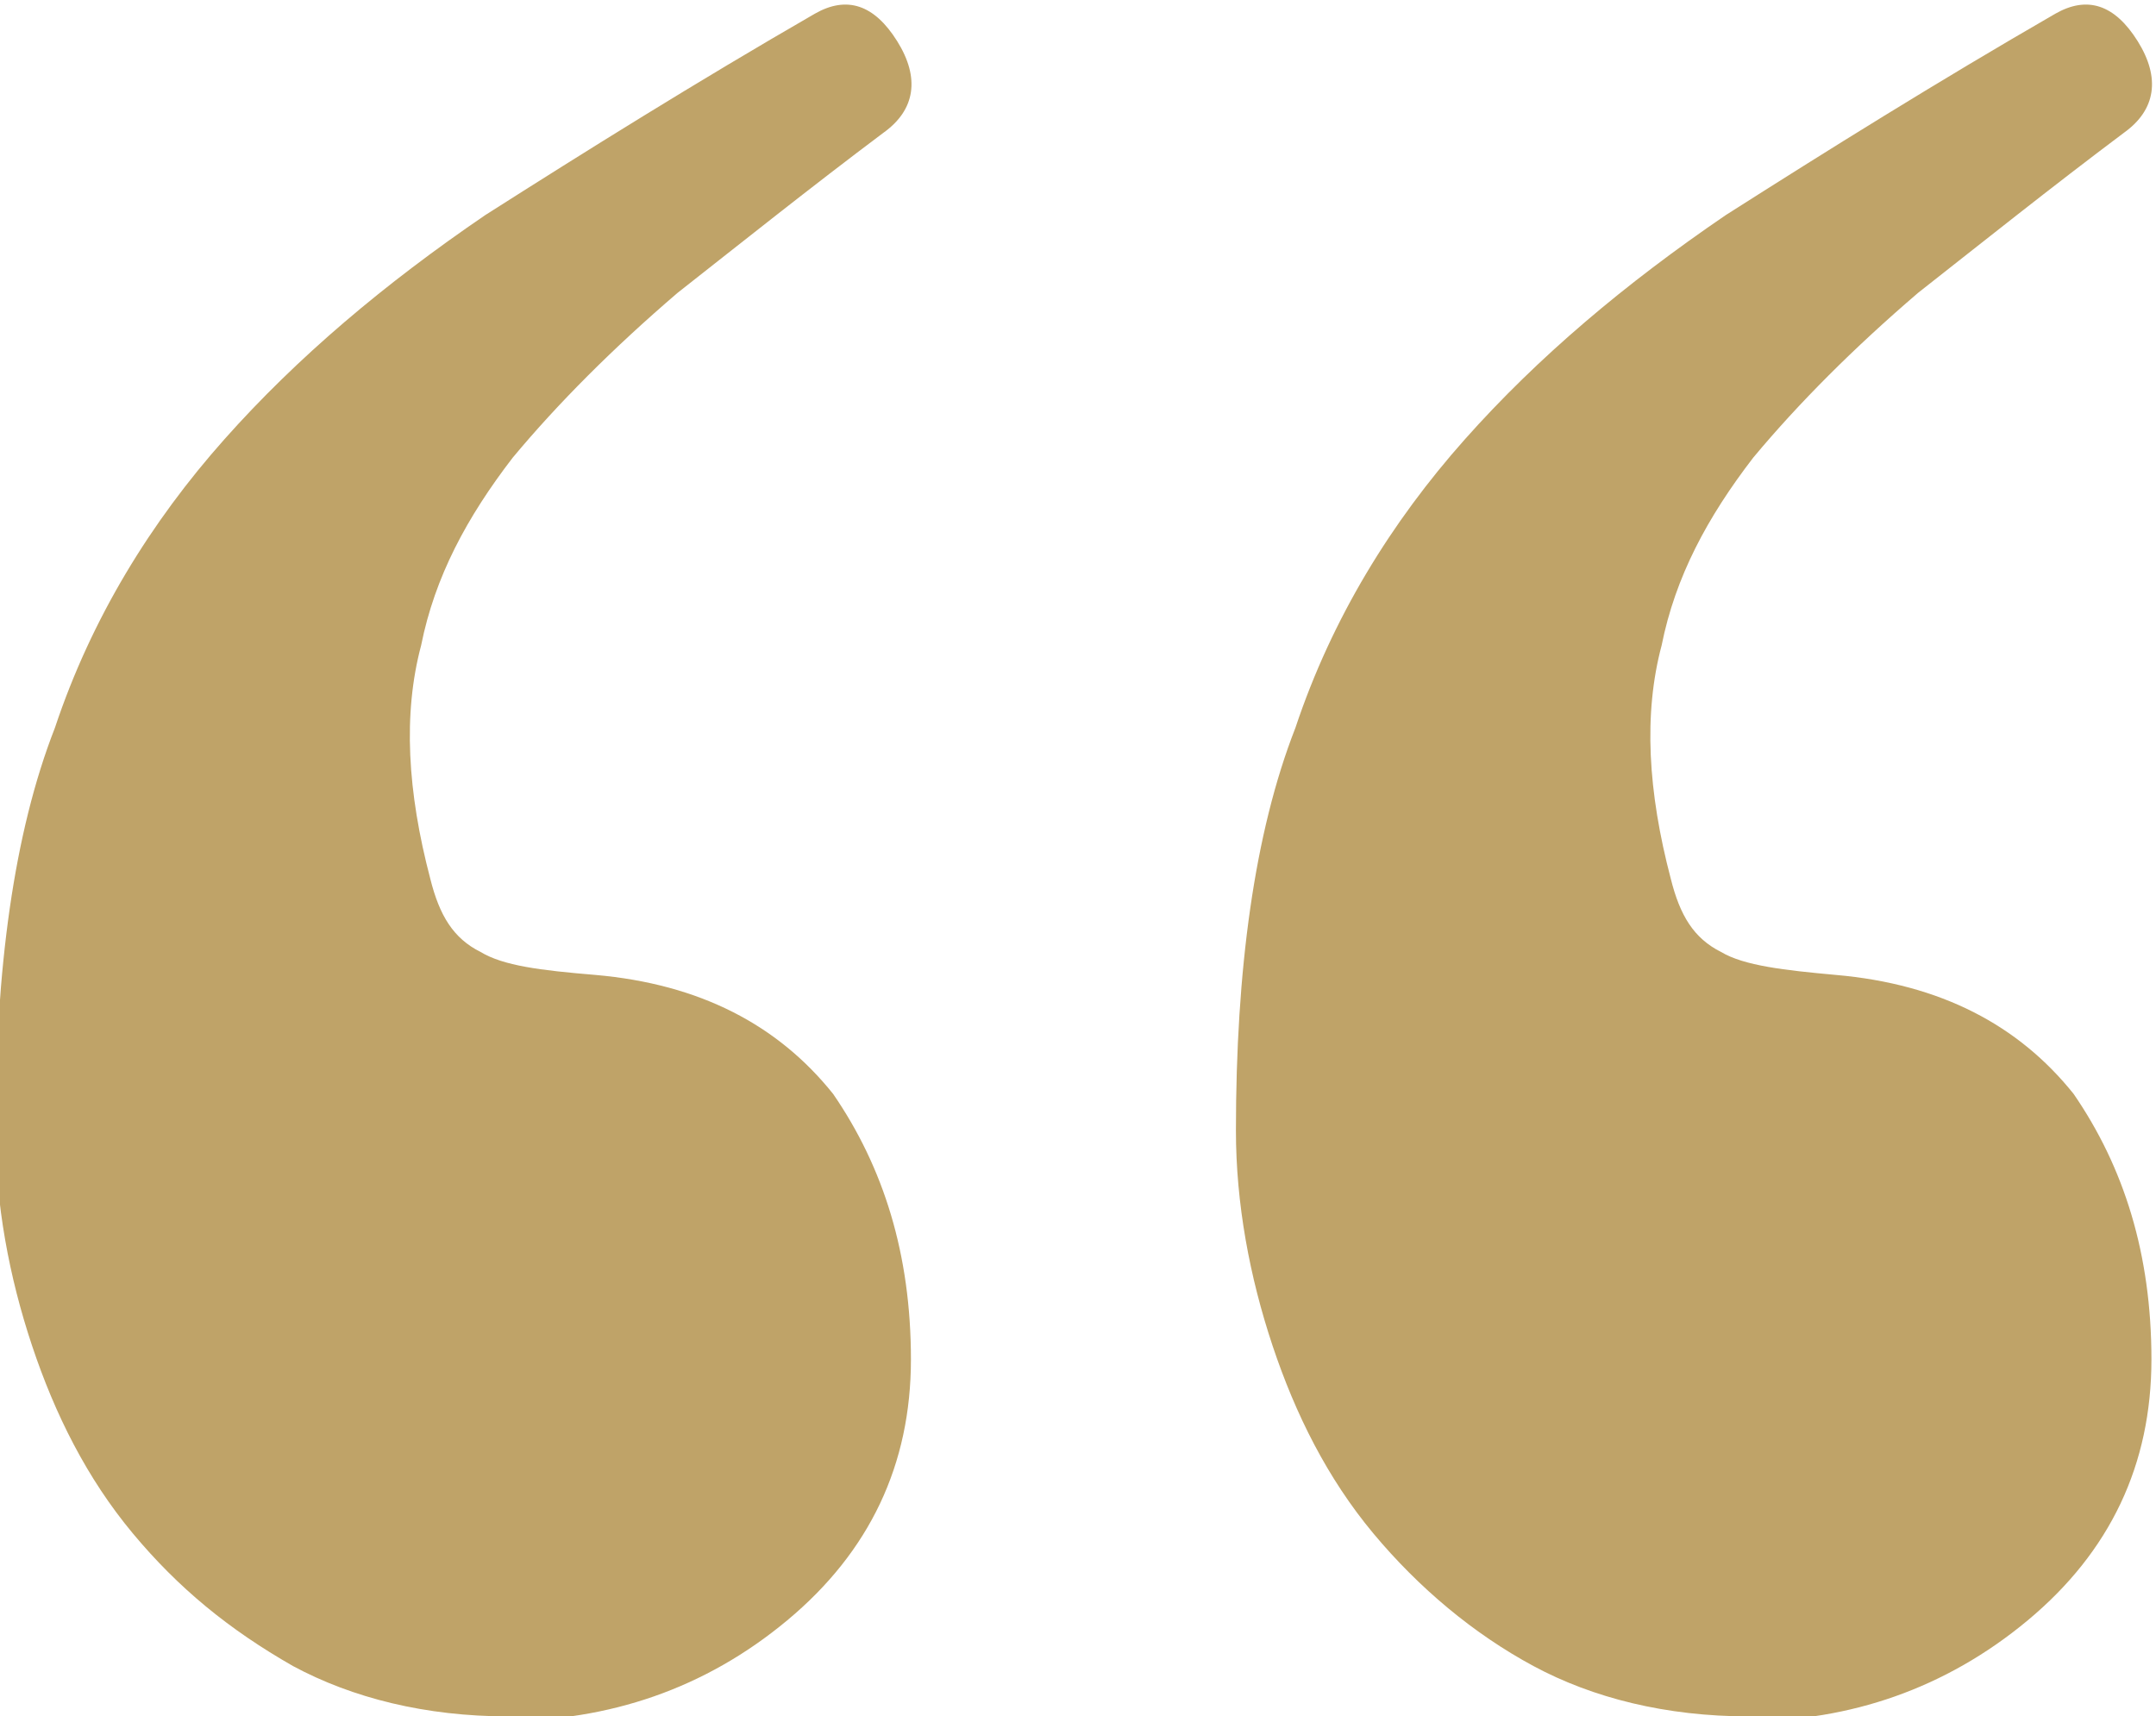 <?xml version="1.0" encoding="UTF-8"?>
<svg id="Layer_1" data-name="Layer 1" xmlns="http://www.w3.org/2000/svg" version="1.1" viewBox="0 0 47.1 37.5">
  <defs>
    <style>
      .cls-1 {
        fill: #bfa368;
        stroke-width: 0px;
      }

      .cls-2 {
        isolation: isolate;
      }
    </style>
  </defs>
  <g id="quote-left" class="cls-2">
    <g class="cls-2">
      <path class="cls-1" d="M11.1,37.5c-1.8,0-3.4-.4-4.7-1.1-1.4-.8-2.5-1.7-3.5-2.9-1-1.2-1.7-2.6-2.2-4.1-.5-1.5-.8-3.1-.8-4.7,0-3.5.4-6.5,1.3-8.8.8-2.4,2.1-4.5,3.7-6.3,1.6-1.8,3.5-3.4,5.7-4.9,2.2-1.4,4.6-2.9,7.2-4.4.7-.4,1.3-.2,1.8.6.5.8.4,1.5-.3,2-1.6,1.2-3.1,2.4-4.5,3.5-1.4,1.2-2.6,2.4-3.6,3.6-1,1.3-1.7,2.6-2,4.1-.4,1.5-.3,3.2.2,5.1.2.8.5,1.3,1.1,1.6.5.3,1.3.4,2.5.5,2.3.2,4,1.1,5.2,2.6,1.1,1.6,1.7,3.5,1.7,5.8s-.9,4.2-2.7,5.7c-1.8,1.5-3.9,2.2-6.2,2.2ZM38.2,37.5c-1.8,0-3.4-.4-4.7-1.1s-2.5-1.7-3.5-2.9c-1-1.2-1.7-2.6-2.2-4.1-.5-1.5-.8-3.1-.8-4.7,0-3.5.4-6.5,1.3-8.8.8-2.4,2.1-4.5,3.7-6.3,1.6-1.8,3.5-3.4,5.7-4.9,2.2-1.4,4.6-2.9,7.2-4.4.7-.4,1.3-.2,1.8.6.5.8.4,1.5-.3,2-1.6,1.2-3.1,2.4-4.5,3.5-1.4,1.2-2.6,2.4-3.6,3.6-1,1.3-1.7,2.6-2,4.1-.4,1.5-.3,3.2.2,5.1.2.8.5,1.3,1.1,1.6.5.3,1.4.4,2.5.5,2.3.2,4,1.1,5.2,2.6,1.1,1.6,1.7,3.5,1.7,5.8s-.9,4.2-2.7,5.7c-1.8,1.5-3.9,2.2-6.1,2.2Z"/>
    </g>
  </g>
</svg>